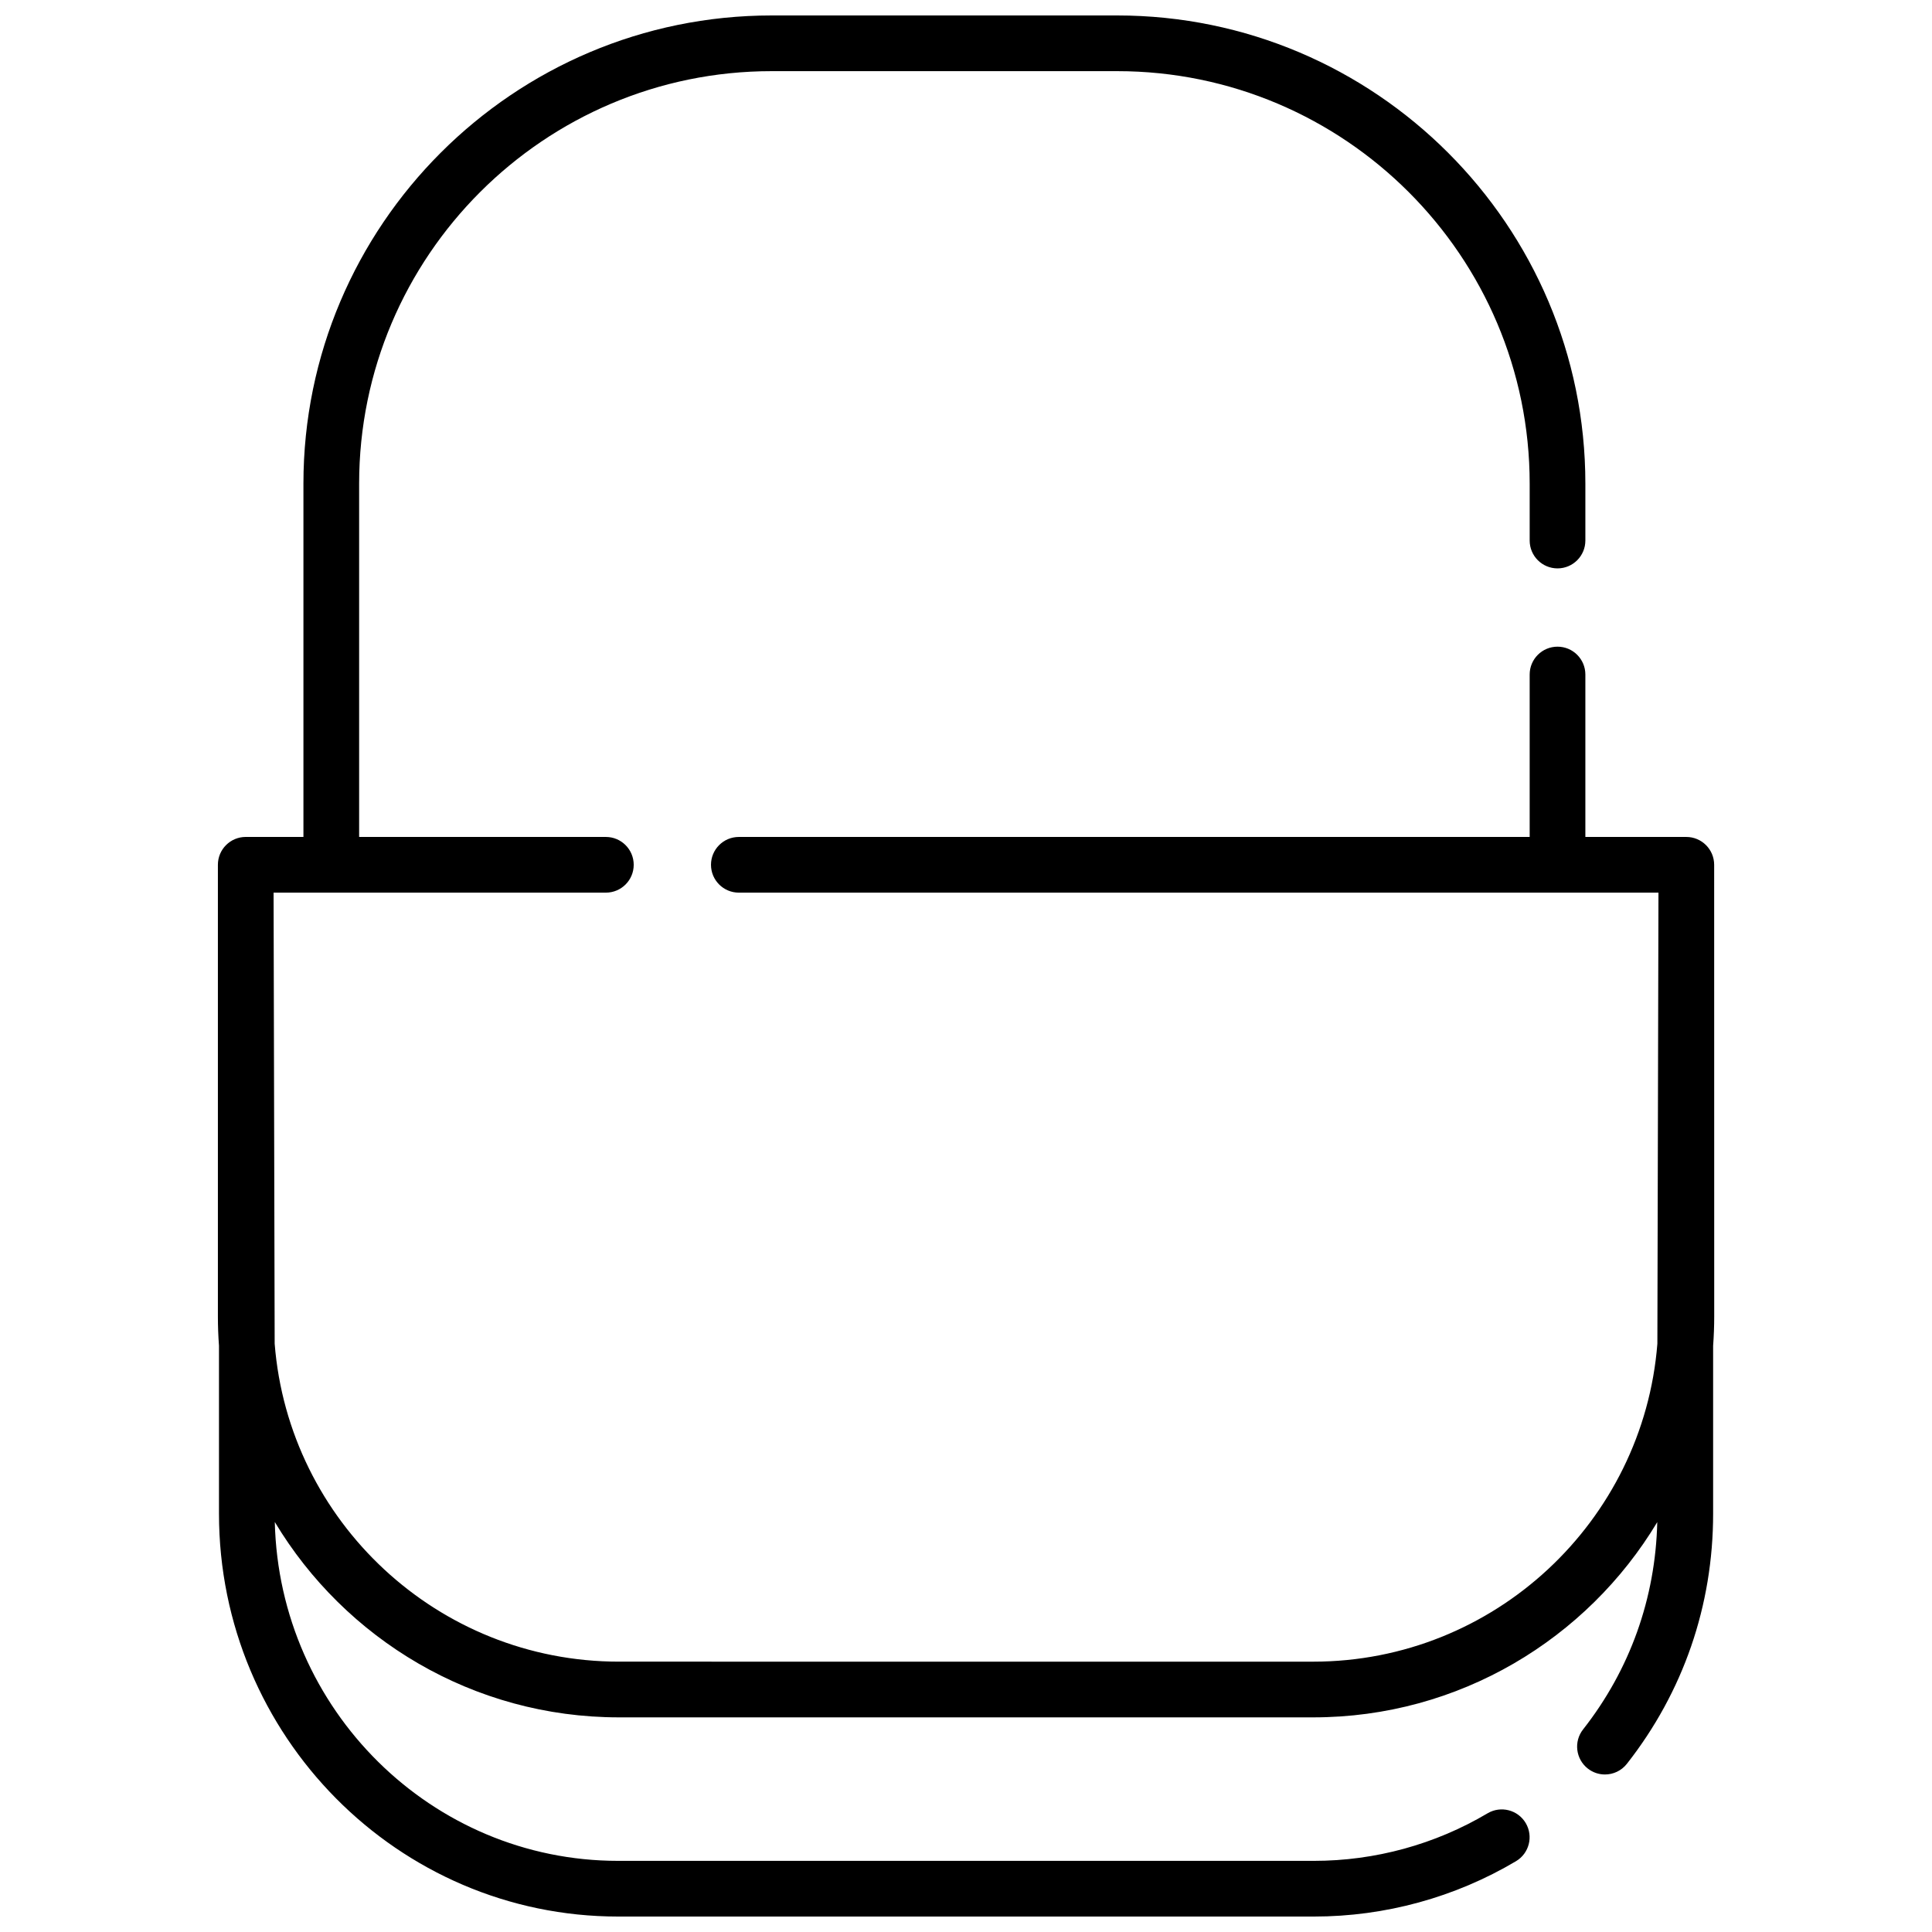 <?xml version="1.0" encoding="UTF-8"?>
<!-- Uploaded to: ICON Repo, www.svgrepo.com, Generator: ICON Repo Mixer Tools -->
<svg width="800px" height="800px" version="1.1" viewBox="144 144 512 512" xmlns="http://www.w3.org/2000/svg">
 <defs>
  <clipPath id="a">
   <path d="m201 148.09h398v503.81h-398z"/>
  </clipPath>
 </defs>
 <g clip-path="url(#a)">
  <path d="m598.27 373.18c0-4.074-3.305-7.379-7.379-7.379h-26.754v-43.047c0-4.074-3.305-7.379-7.379-7.379-4.078 0-7.379 3.305-7.379 7.379v43.047h-209.58c-4.078 0-7.379 3.305-7.379 7.379s3.305 7.379 7.379 7.379l243.71 0.004-0.289 119.54c-3.715 47.078-43.211 84.254-91.23 84.254l-183.97-0.004c-48.02 0-87.516-37.172-91.23-84.254l-0.289-119.54h88.059c4.078 0 7.379-3.305 7.379-7.379 0-4.074-3.305-7.379-7.379-7.379l-65.387-0.004v-93.621c0-60.281 49.039-109.32 109.32-109.32h91.566c60.281 0 109.32 49.039 109.32 109.32v15.074c0 4.074 3.305 7.379 7.379 7.379 4.078 0 7.379-3.305 7.379-7.379v-15.074c0.004-68.422-55.66-124.08-124.08-124.08h-91.566c-68.418 0-124.08 55.66-124.08 124.08v93.621h-15.289c-4.078 0-7.379 3.305-7.379 7.379v119.66c0 2.629 0.098 5.234 0.289 7.816v44.473c0 58.879 47.453 106.78 105.78 106.78h184.4c18.855 0 37.367-5.07 53.535-14.664 3.508-2.082 4.66-6.609 2.582-10.113-2.082-3.508-6.609-4.66-10.113-2.582-13.898 8.242-29.805 12.602-46.012 12.602h-184.39c-49.453 0-89.824-40.082-90.992-89.801 18.59 30.988 52.512 51.773 91.203 51.773h183.98c38.68 0 72.594-20.77 91.184-51.742-0.469 20.164-7.231 39.117-19.66 54.938-2.519 3.203-1.961 7.844 1.242 10.363 1.352 1.062 2.957 1.578 4.555 1.578 2.188 0 4.352-0.969 5.809-2.82 14.953-19.035 22.859-41.961 22.859-66.305v-44.473c0.188-2.582 0.289-5.188 0.289-7.816z"/>
 </g>
</svg>